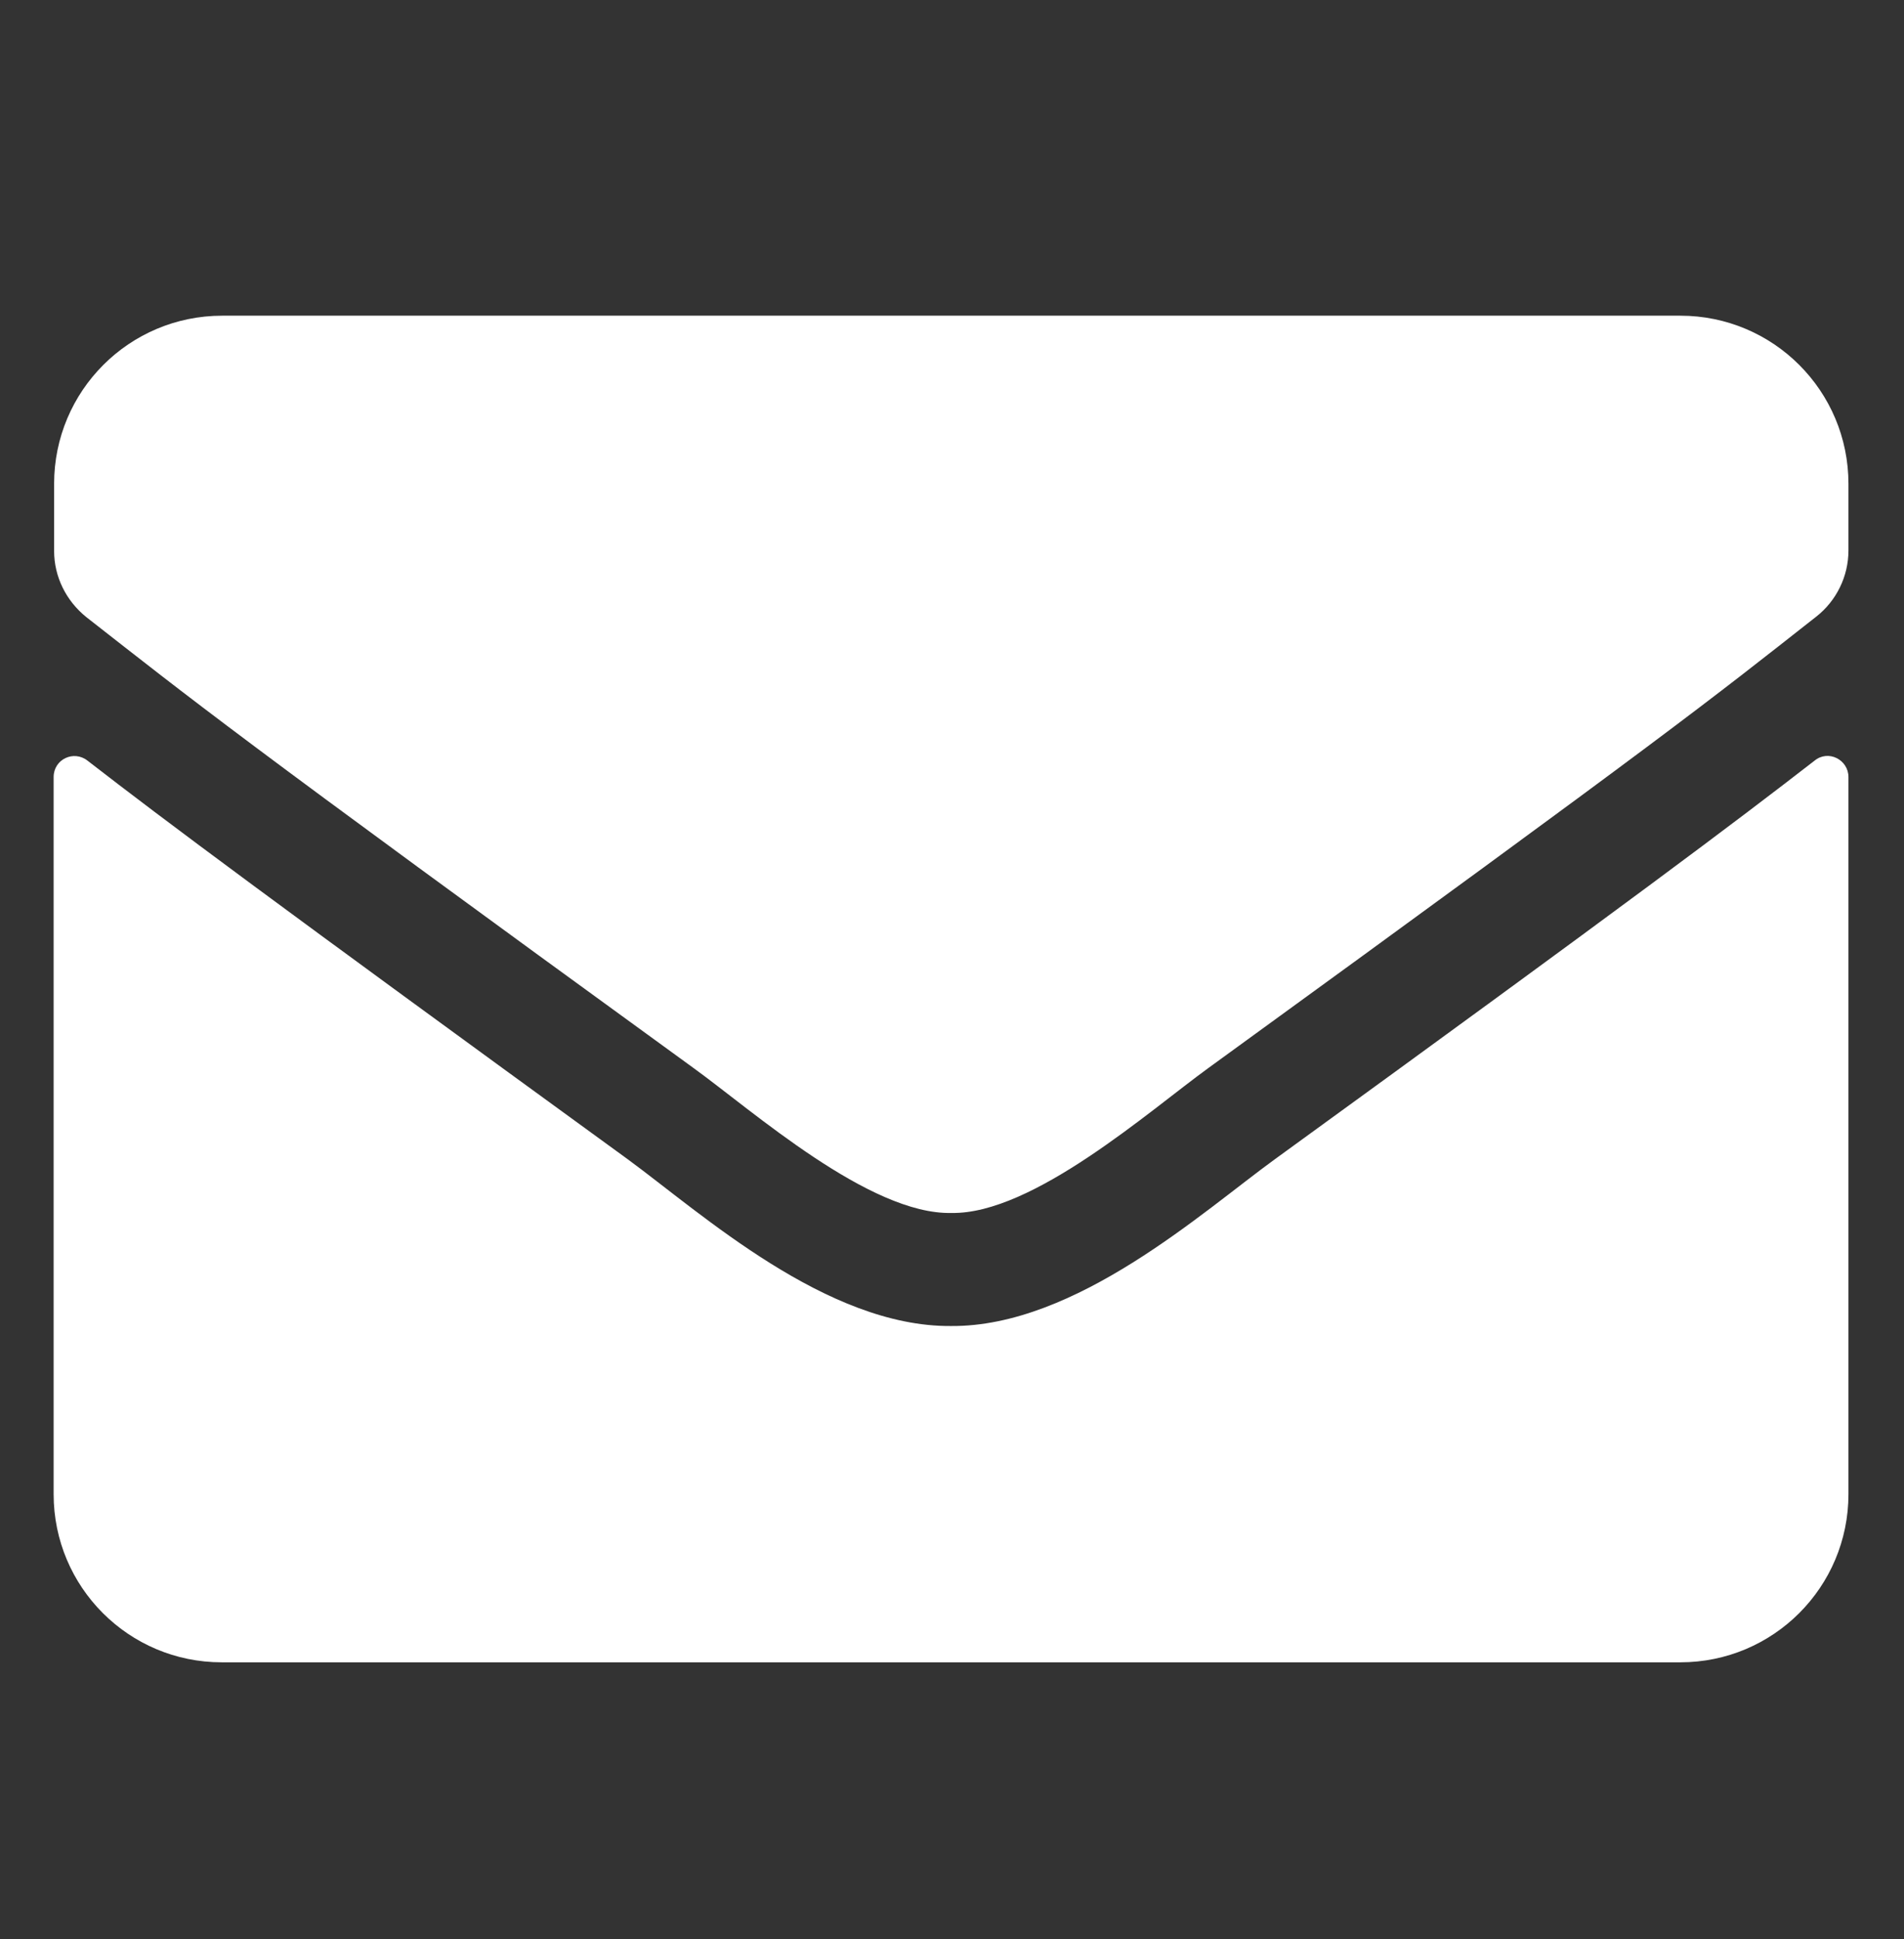 <svg xmlns="http://www.w3.org/2000/svg" viewBox="0 0 397.6 404.8"><rect x="0" y="0" width="397.6" height="404.8" fill="#333333" stroke="none"/><path fill="#fff" d="M144.9 223C47.8 152.5 40.4 146.3 18 128.8c-4.2-3.4-6.7-8.4-6.7-13.8v-14c0-19.4 15.7-35.1 35.1-35.1h304.5c19.4 0 35.1 15.7 35.1 35.1v13.9c0 5.4-2.5 10.5-6.7 13.8-22.4 17.6-29.8 23.7-126.9 94.2-12.3 8.9-36.7 30.6-53.7 30.3-17.1.4-41.5-21.3-53.8-30.2zM386 162.2v149.7c0 19.4-15.7 35.1-35.1 35.1H46.3c-19.4 0-35.1-15.7-35.1-35.1V162.2c0-3.7 4.2-5.7 7.1-3.4 16.4 12.7 38.1 28.9 112.8 83.2 15.4 11.3 41.5 35 67.5 34.8 26.1.2 52.7-24 67.6-34.8 74.7-54.2 96.3-70.5 112.7-83.2 2.9-2.4 7.1-.2 7.1 3.4z"/></svg>